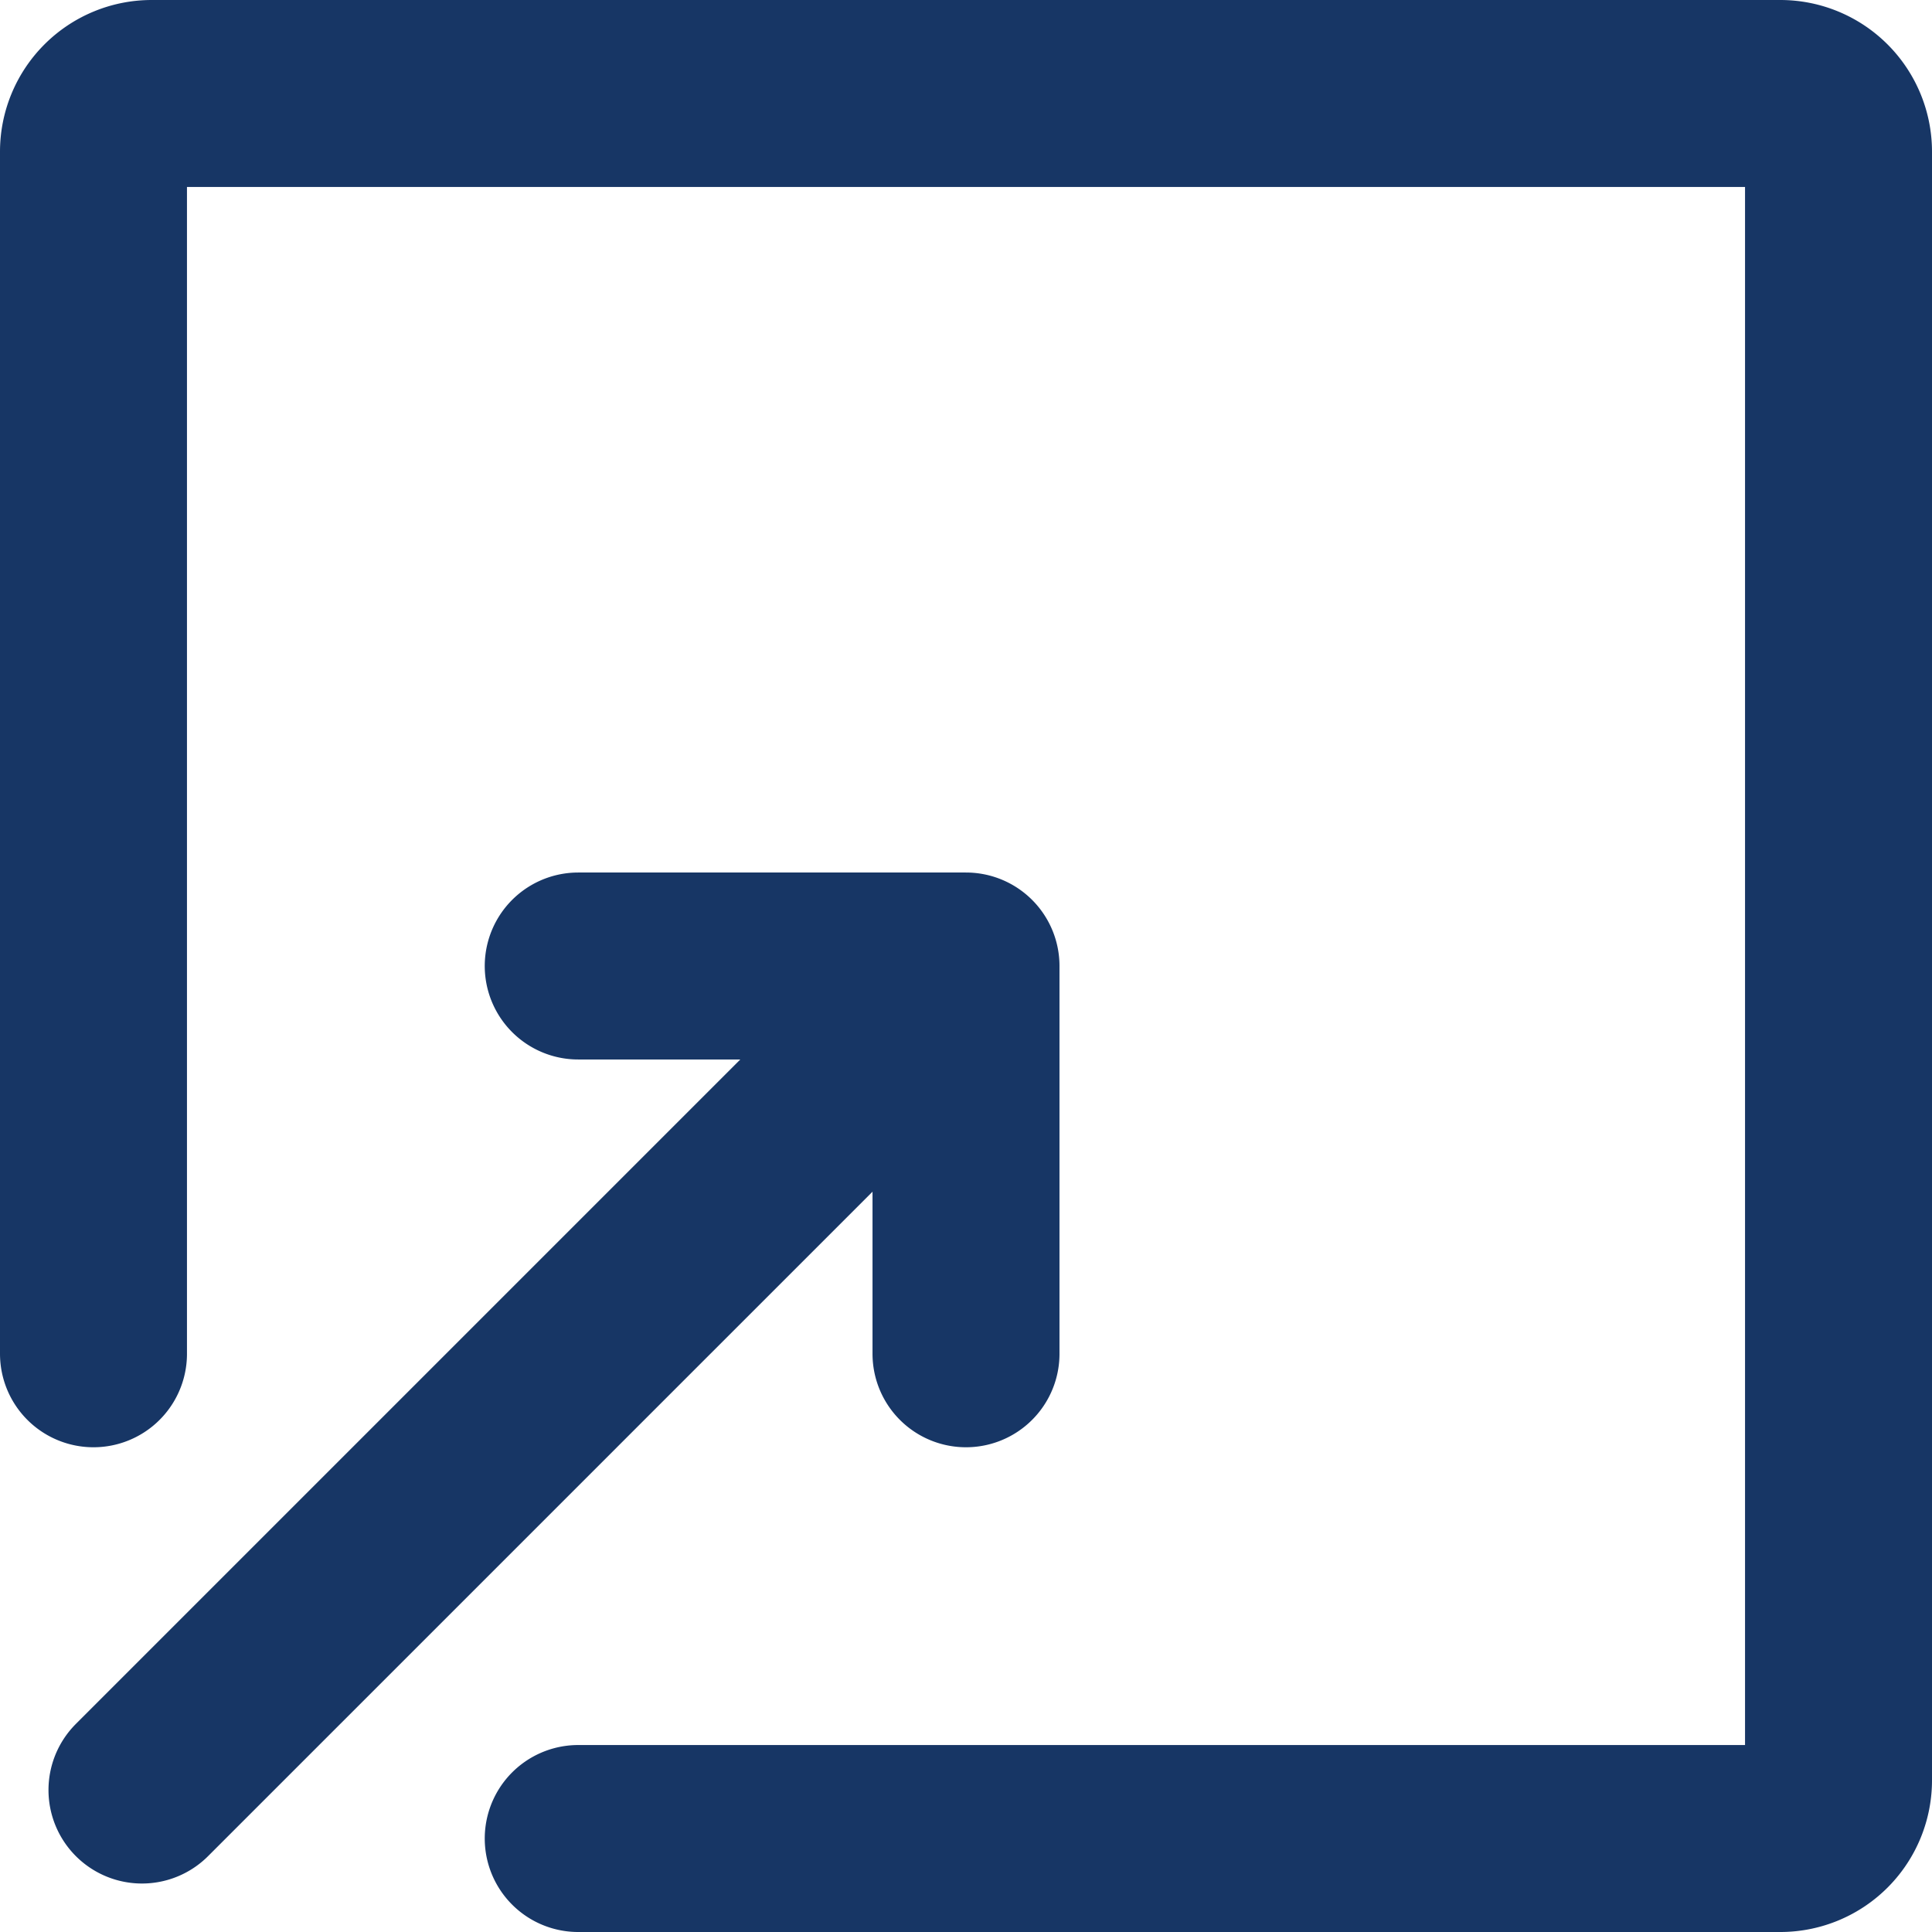 <svg xmlns="http://www.w3.org/2000/svg" width="15.5" height="15.5" viewBox="0 0 15.5 15.5">
  <path id="Path_27313" data-name="Path 27313" d="M6.889,17h9.644A.467.467,0,0,0,17,16.533V3.467A.467.467,0,0,0,16.533,3H3.467A.467.467,0,0,0,3,3.467v9.644m.389,3.5L10,10m0,0v3.111M10,10H6.889" transform="translate(-2.25 -2.25)" fill="none" stroke="#173665" stroke-linecap="round" stroke-linejoin="round" stroke-width="1.5"/>
</svg>
